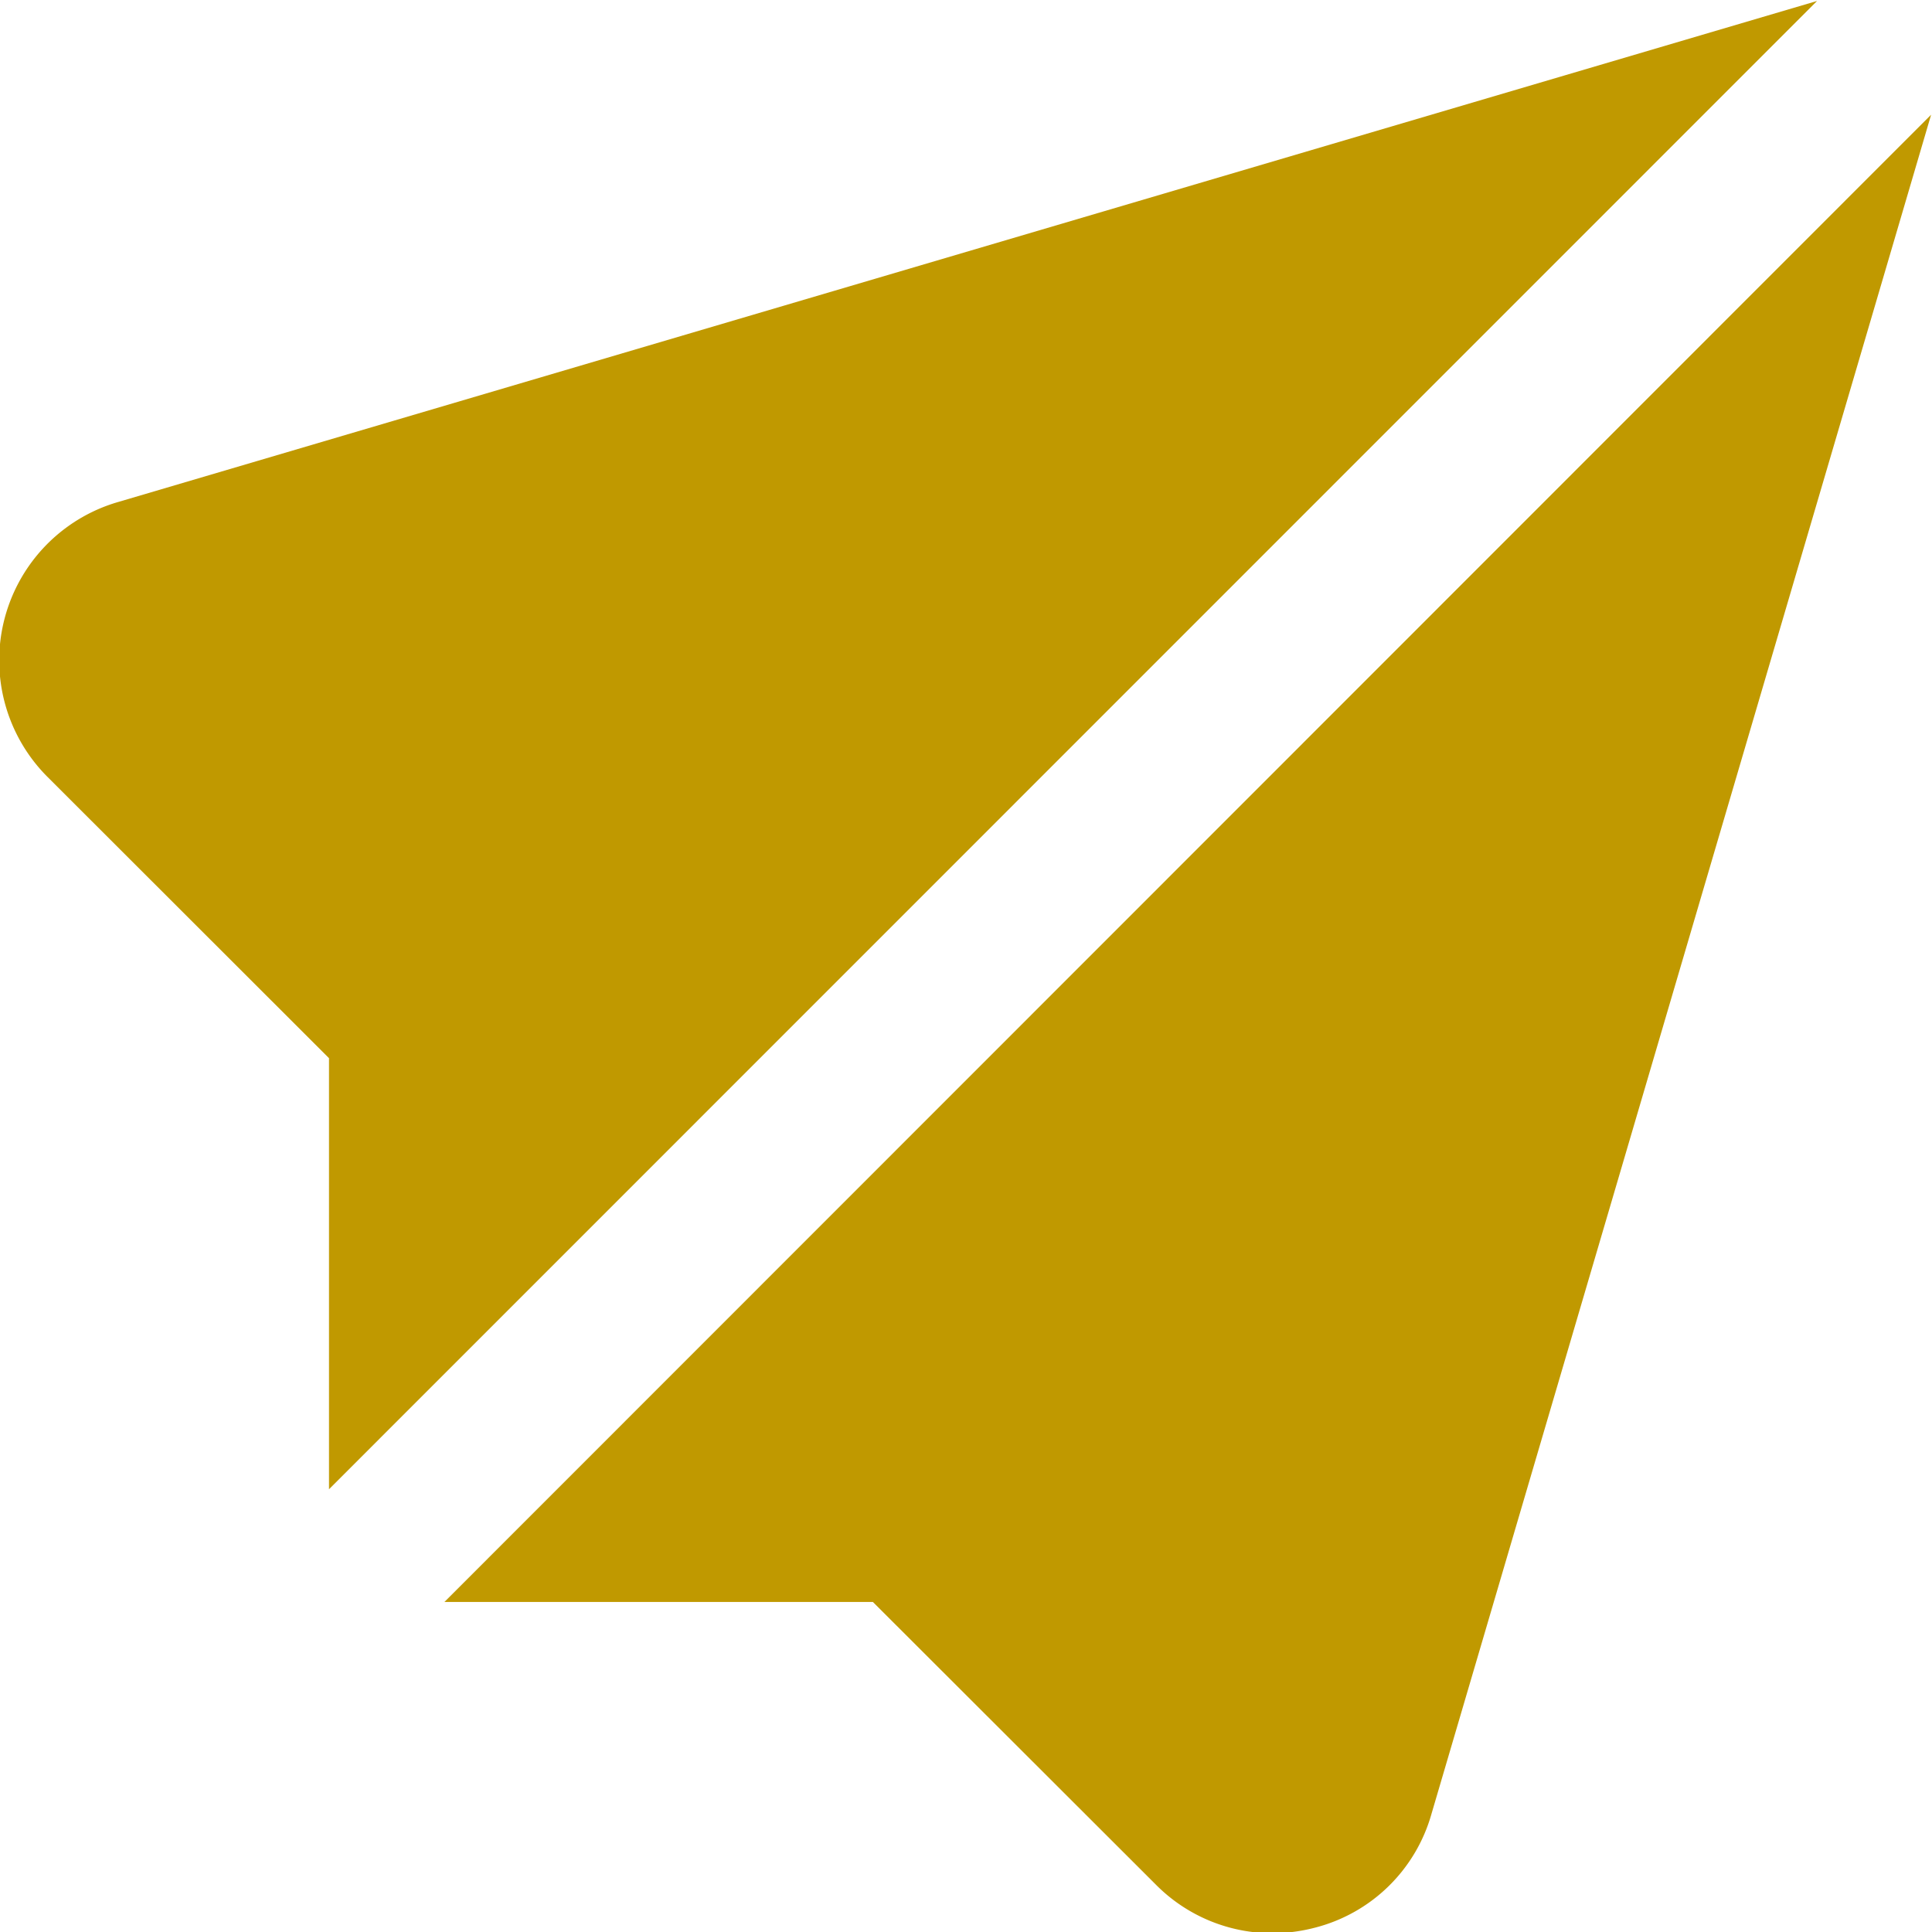 <?xml version="1.0" encoding="UTF-8"?>
<svg xmlns="http://www.w3.org/2000/svg" id="Layer_1" data-name="Layer 1" viewBox="0 0 24 24" width="512" height="512">
  <path d="M5.521,19.9h5.322l3.519,3.515a2.035,2.035,0,0,0,1.443.6,2.1,2.1,0,0,0,.523-.067,2.026,2.026,0,0,0,1.454-1.414L23.989,1.425Z" fill="#c09900"/>
  <path d="M4.087,18.5,22.572.012,1.478,6.233a2.048,2.048,0,0,0-.886,3.42l3.495,3.492Z" fill="#c09900"/>
</svg>
